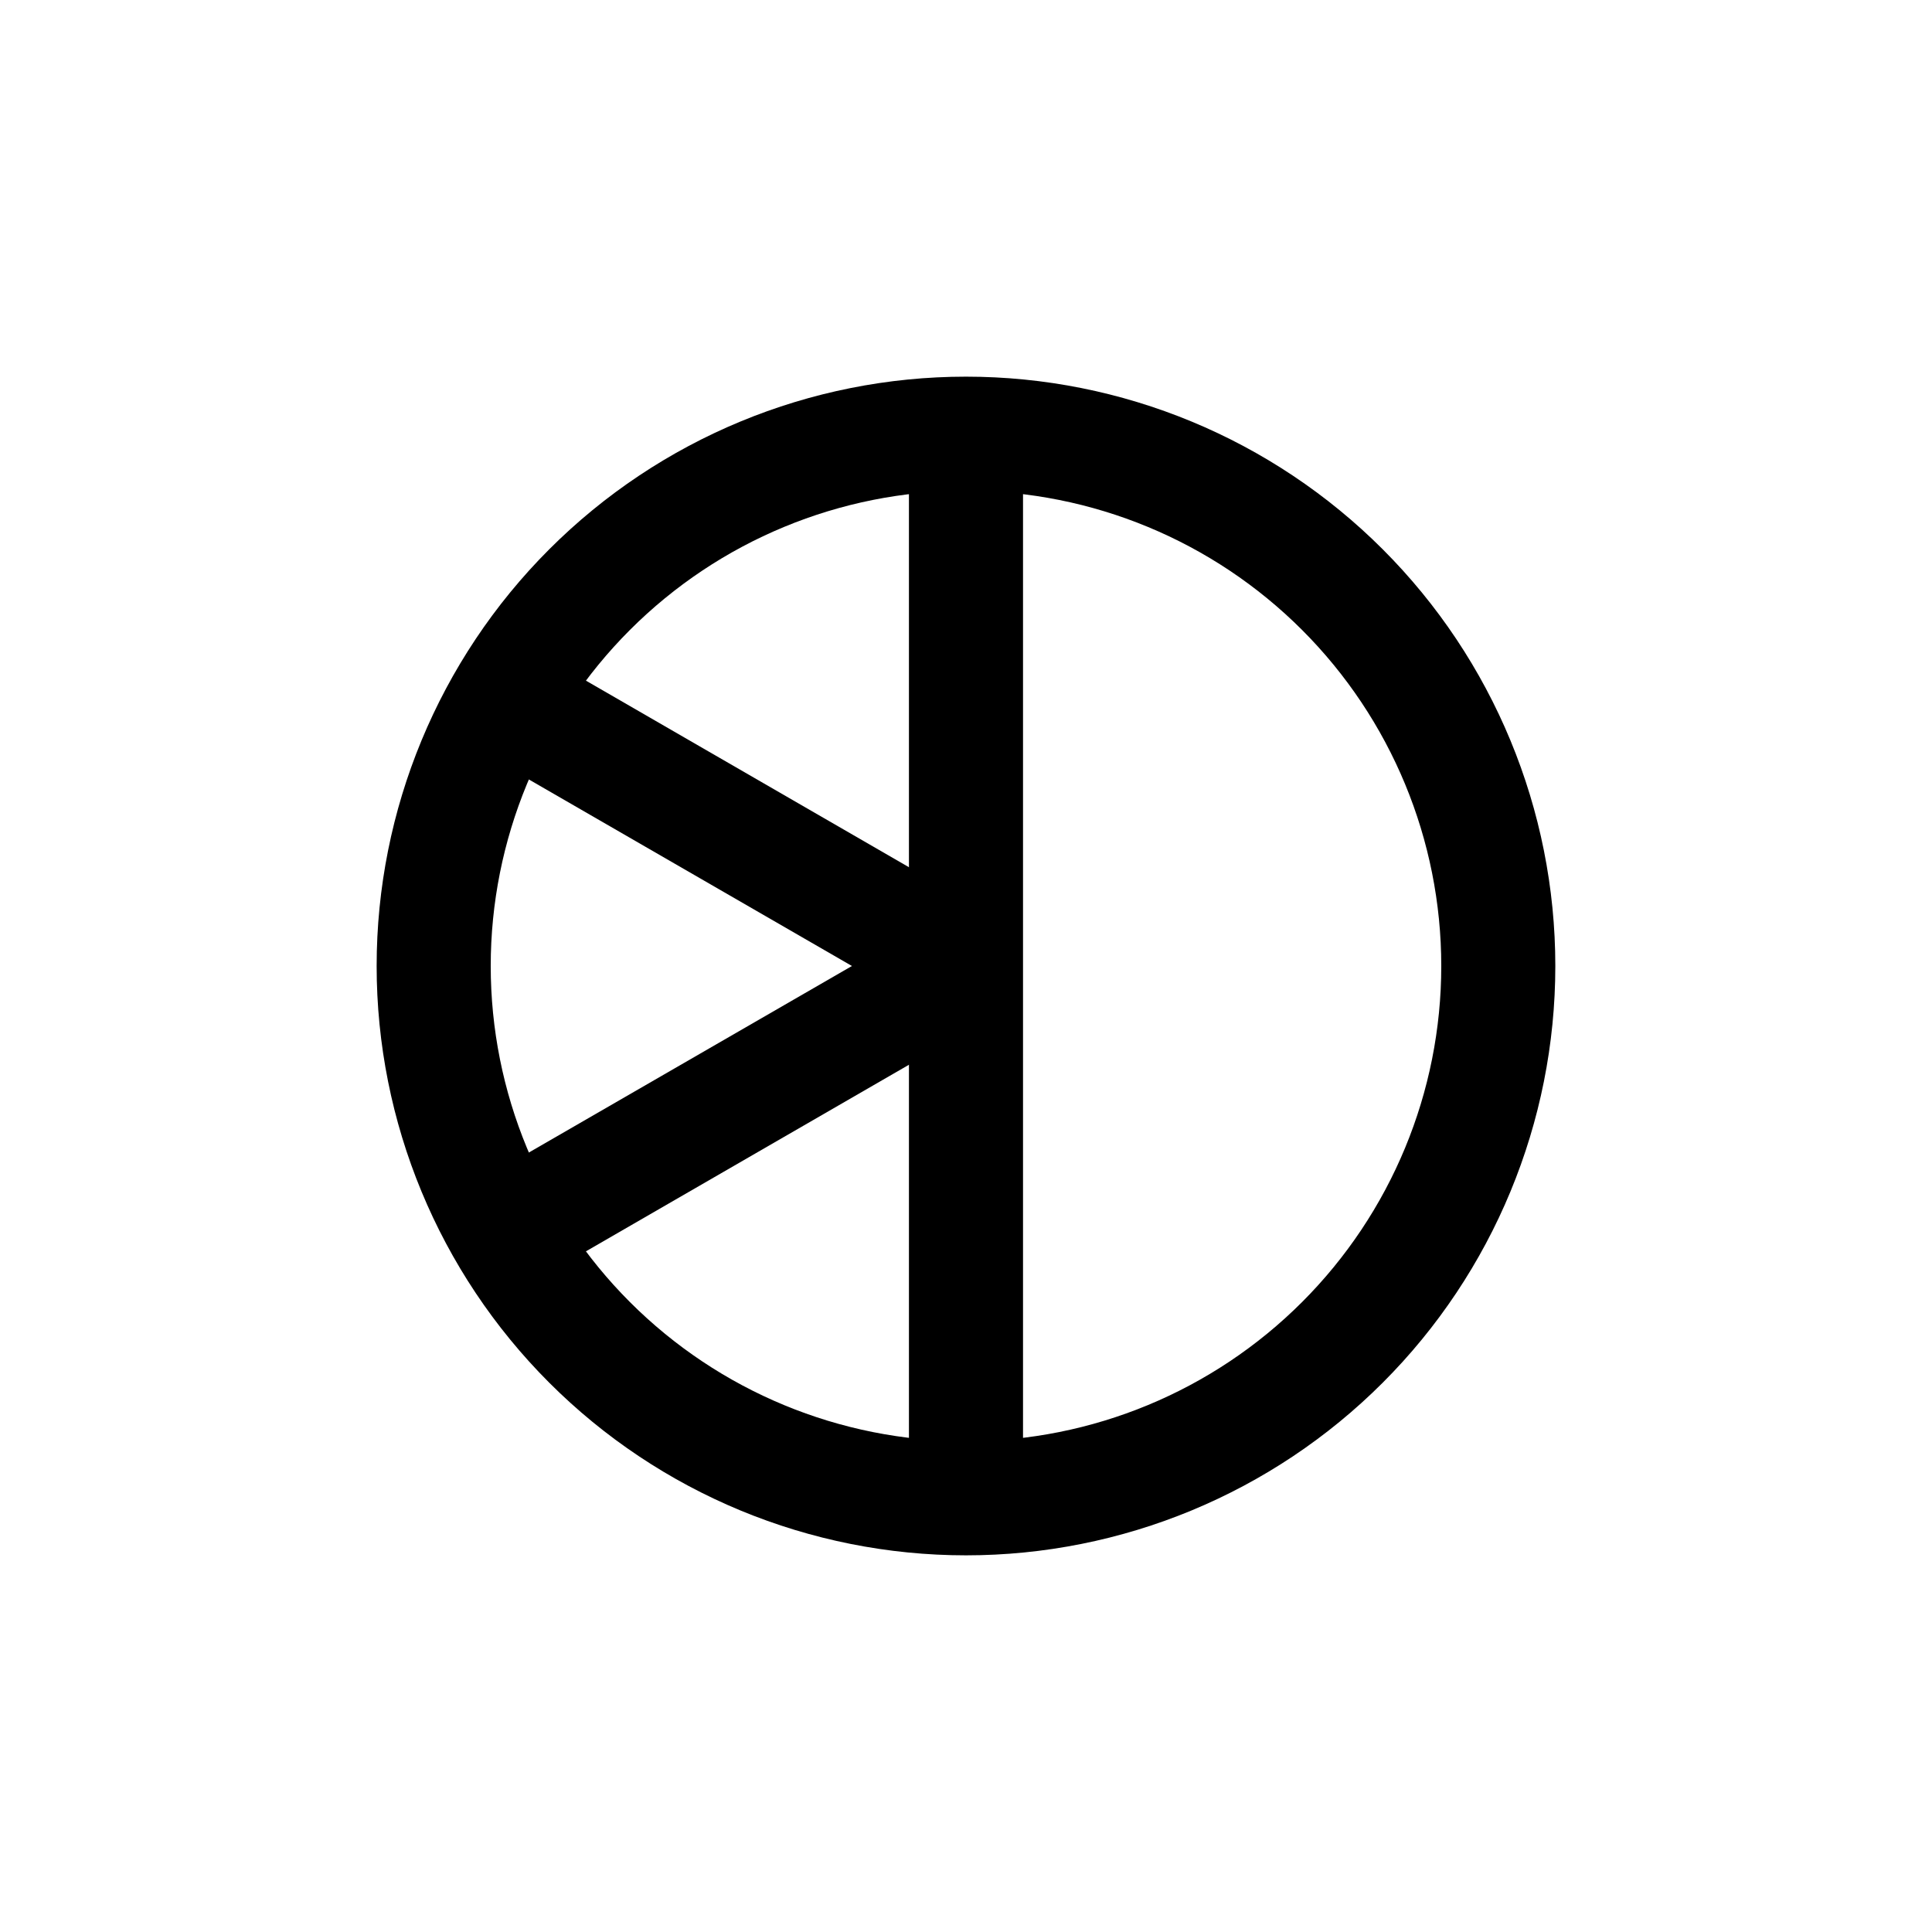 <?xml version="1.0" encoding="UTF-8"?>
<!-- Uploaded to: SVG Repo, www.svgrepo.com, Generator: SVG Repo Mixer Tools -->
<svg fill="#000000" width="800px" height="800px" version="1.1" viewBox="144 144 512 512" xmlns="http://www.w3.org/2000/svg">
 <g>
  <path d="m384.88 253.89h30.23v292.21h-30.23z"/>
  <path d="m400 556.18c-41.422 0-81.148-16.453-110.44-45.746-29.289-29.289-45.746-69.012-45.746-110.43s16.457-81.148 45.746-110.44 69.016-45.746 110.44-45.746 81.145 16.457 110.43 45.746c29.293 29.289 45.746 69.016 45.746 110.44s-16.453 81.145-45.746 110.43c-29.289 29.293-69.012 45.746-110.43 45.746zm0-282.13c-33.406 0-65.441 13.27-89.062 36.891s-36.891 55.656-36.891 89.062c0 33.402 13.27 65.441 36.891 89.059 23.621 23.621 55.656 36.891 89.062 36.891 33.402 0 65.441-13.27 89.059-36.891 23.621-23.617 36.891-55.656 36.891-89.059 0-33.406-13.27-65.441-36.891-89.062-23.617-23.621-55.656-36.891-89.059-36.891z"/>
  <path d="m394.96 284.12v95.523l-113.91-65.797-15.117 26.199 103.84 59.953-103.84 59.953 15.117 26.195 113.91-65.797v110.64h-5.039v-246.87z"/>
 </g>
</svg>
